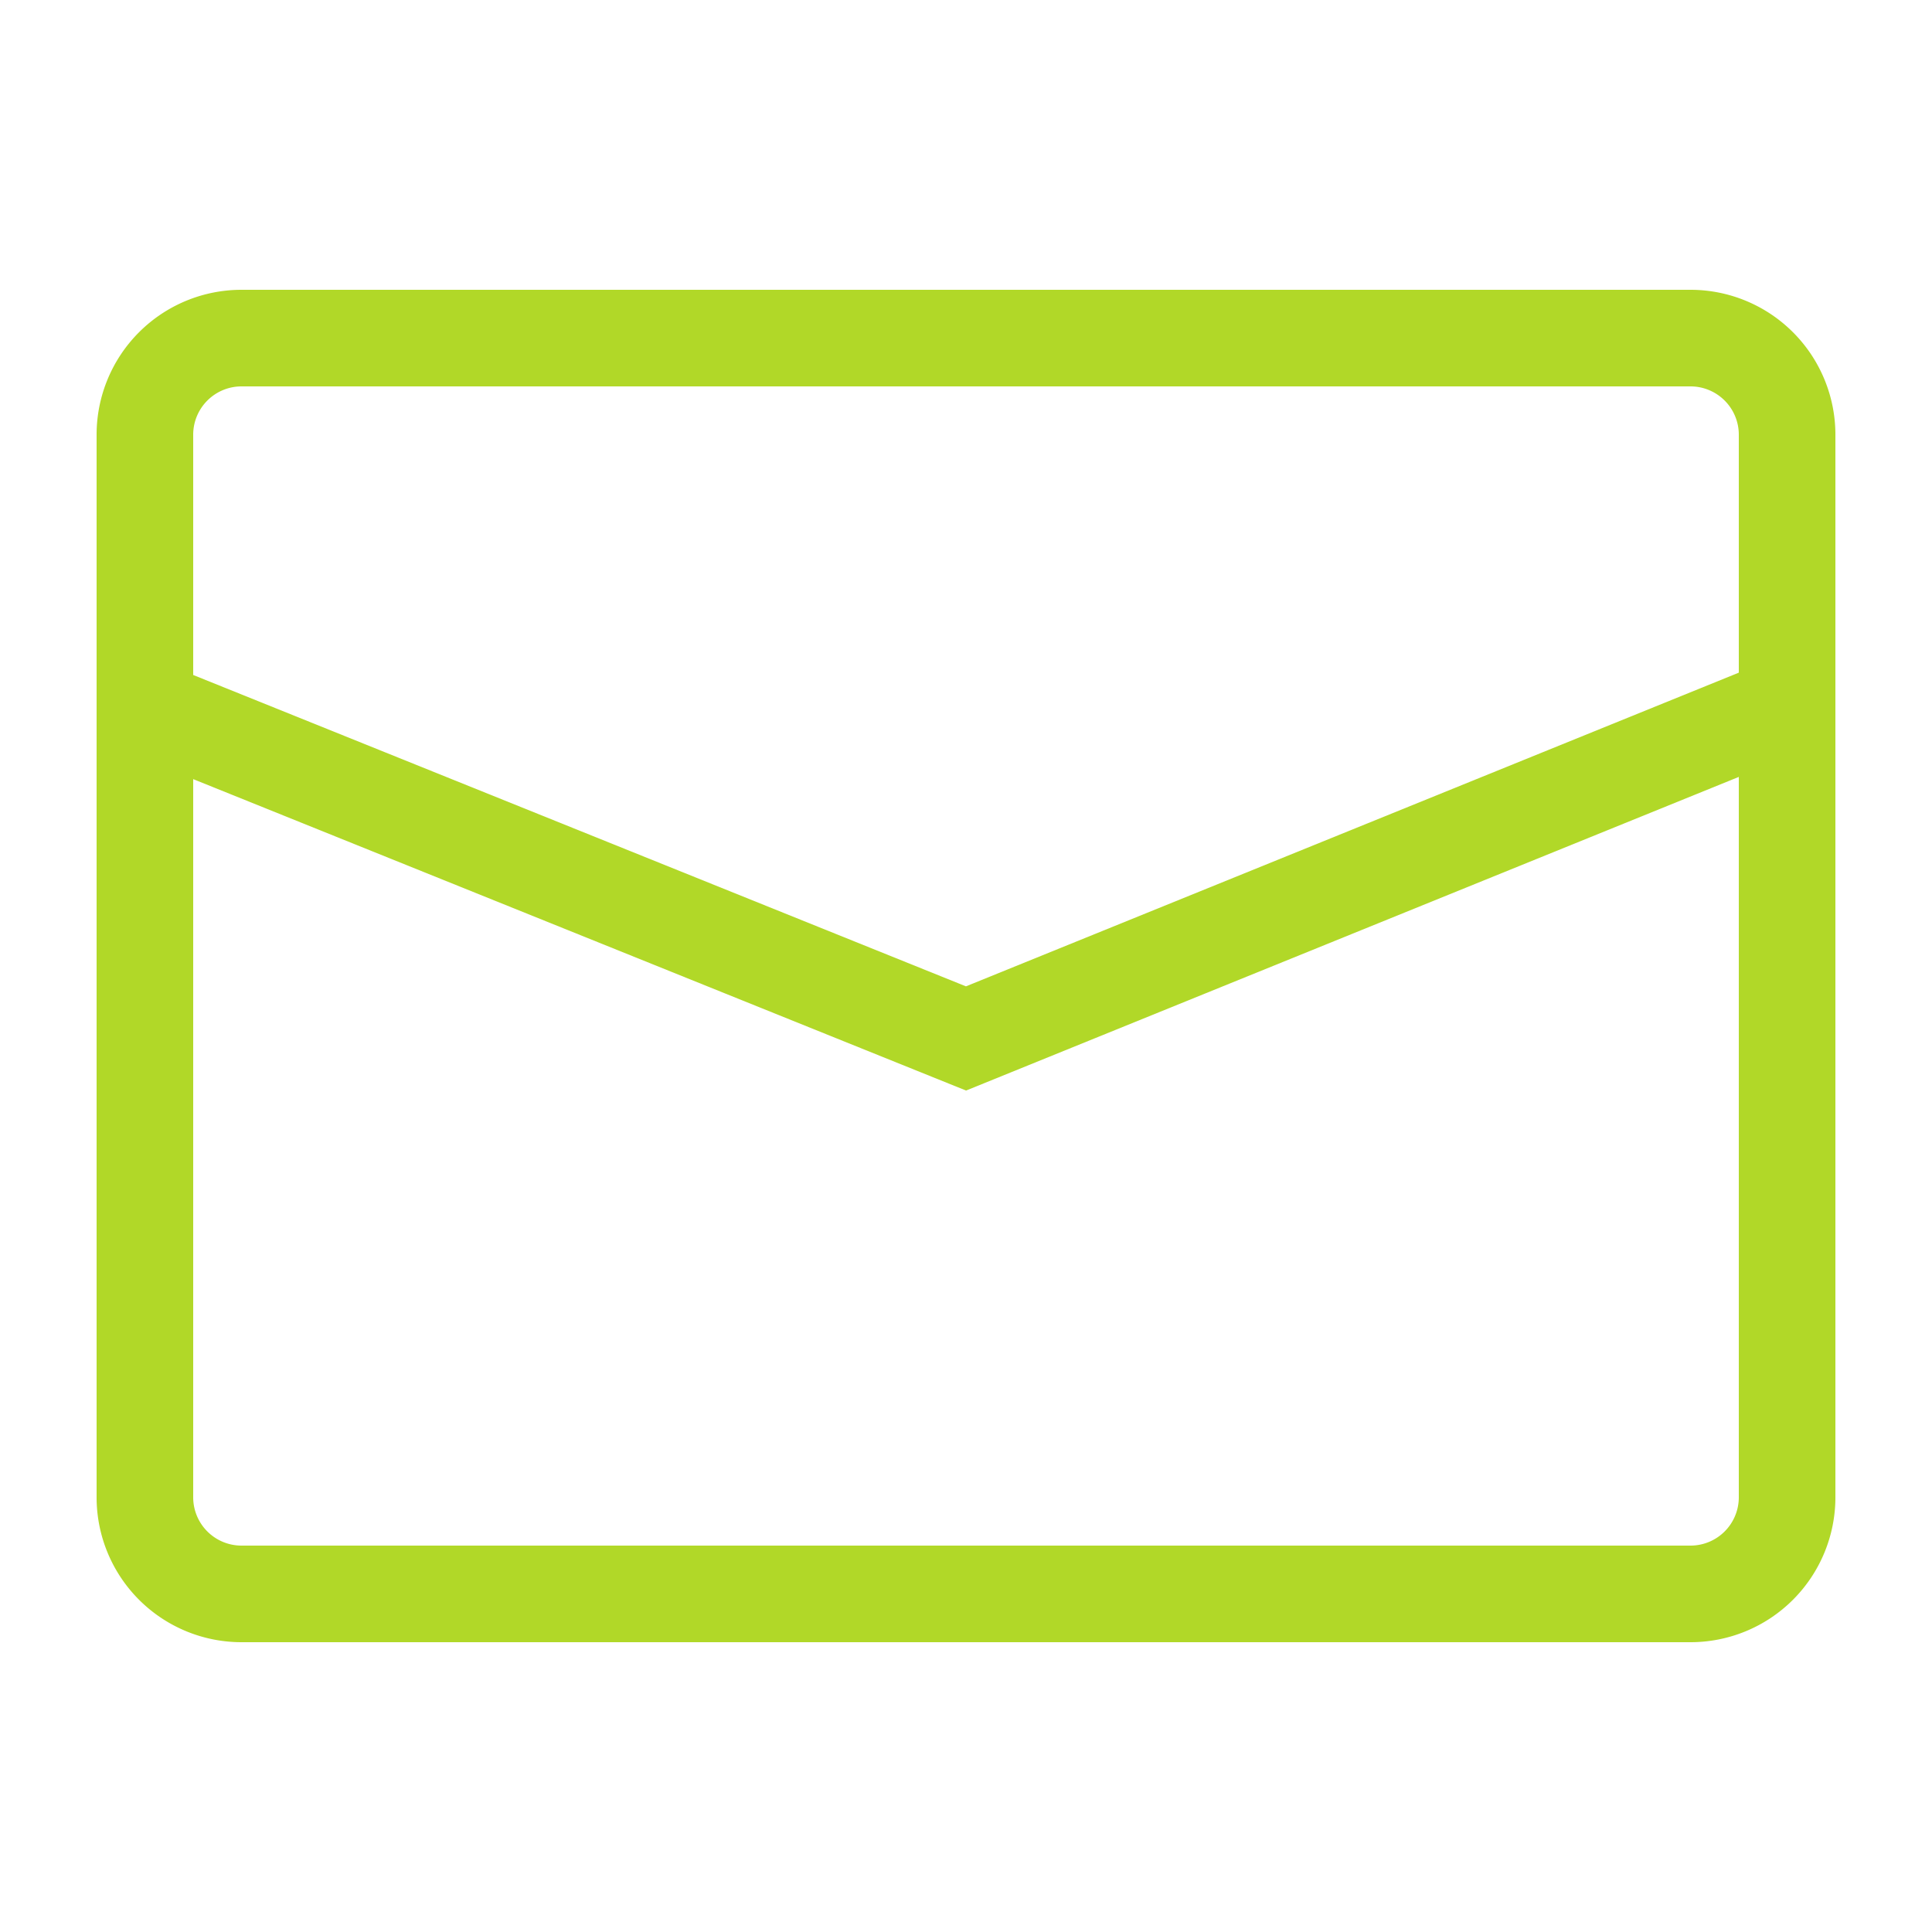 <?xml version="1.0" encoding="UTF-8"?><svg xmlns="http://www.w3.org/2000/svg" width="80" height="80" viewBox="0 0 80 80"><path fill="none" stroke="#B1D828" stroke-width="4" d="M10 14h60a4 4 0 0 1 4 4v44a4 4 0 0 1-4 4H10a4 4 0 0 1-4-4V18a4 4 0 0 1 4-4ZM6 29.3 40 43l34-13.8"/></svg>
